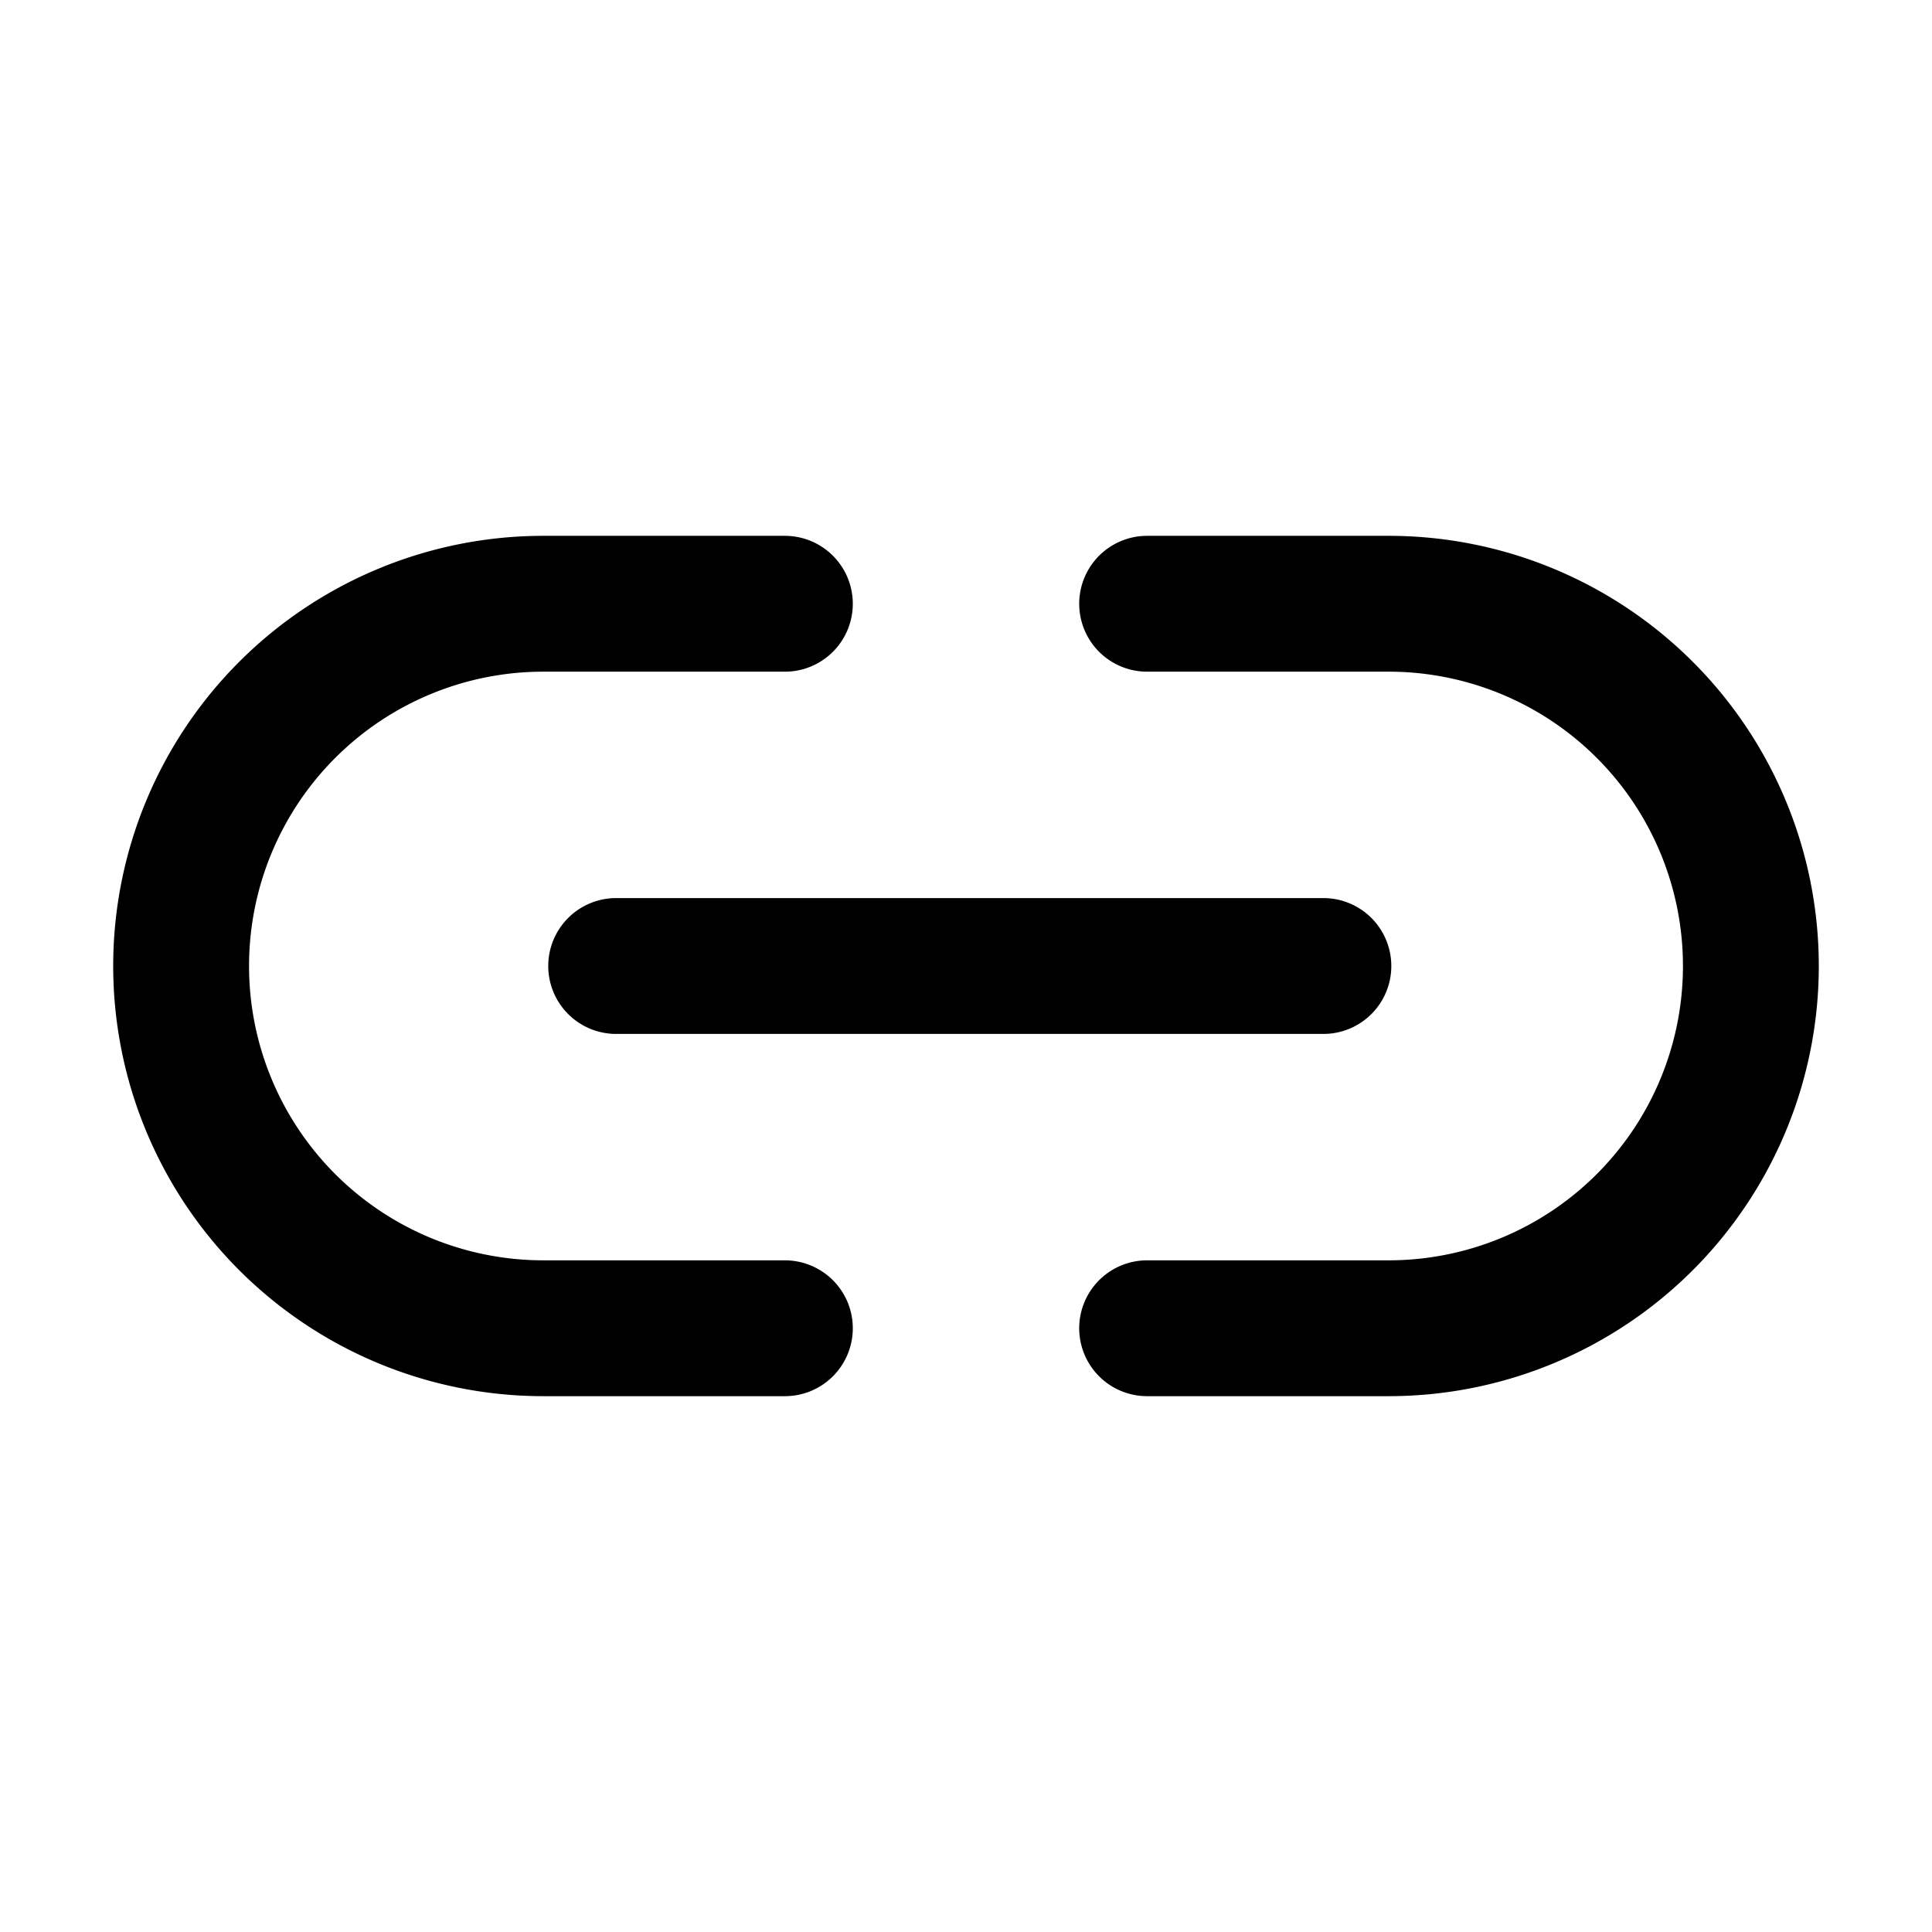 <svg xmlns="http://www.w3.org/2000/svg" class="ionicon" viewBox="0 0 512 512">
  <title>Link</title>
  <path
    d="M208 352h-64a96 96 0 010-192h64M304 160h64a96 96 0 010 192h-64M163.29 256h187.42"
    fill="none"
    stroke="currentColor"
    stroke-linecap="round"
    stroke-linejoin="round"
    stroke-width="36"
  />
</svg>
